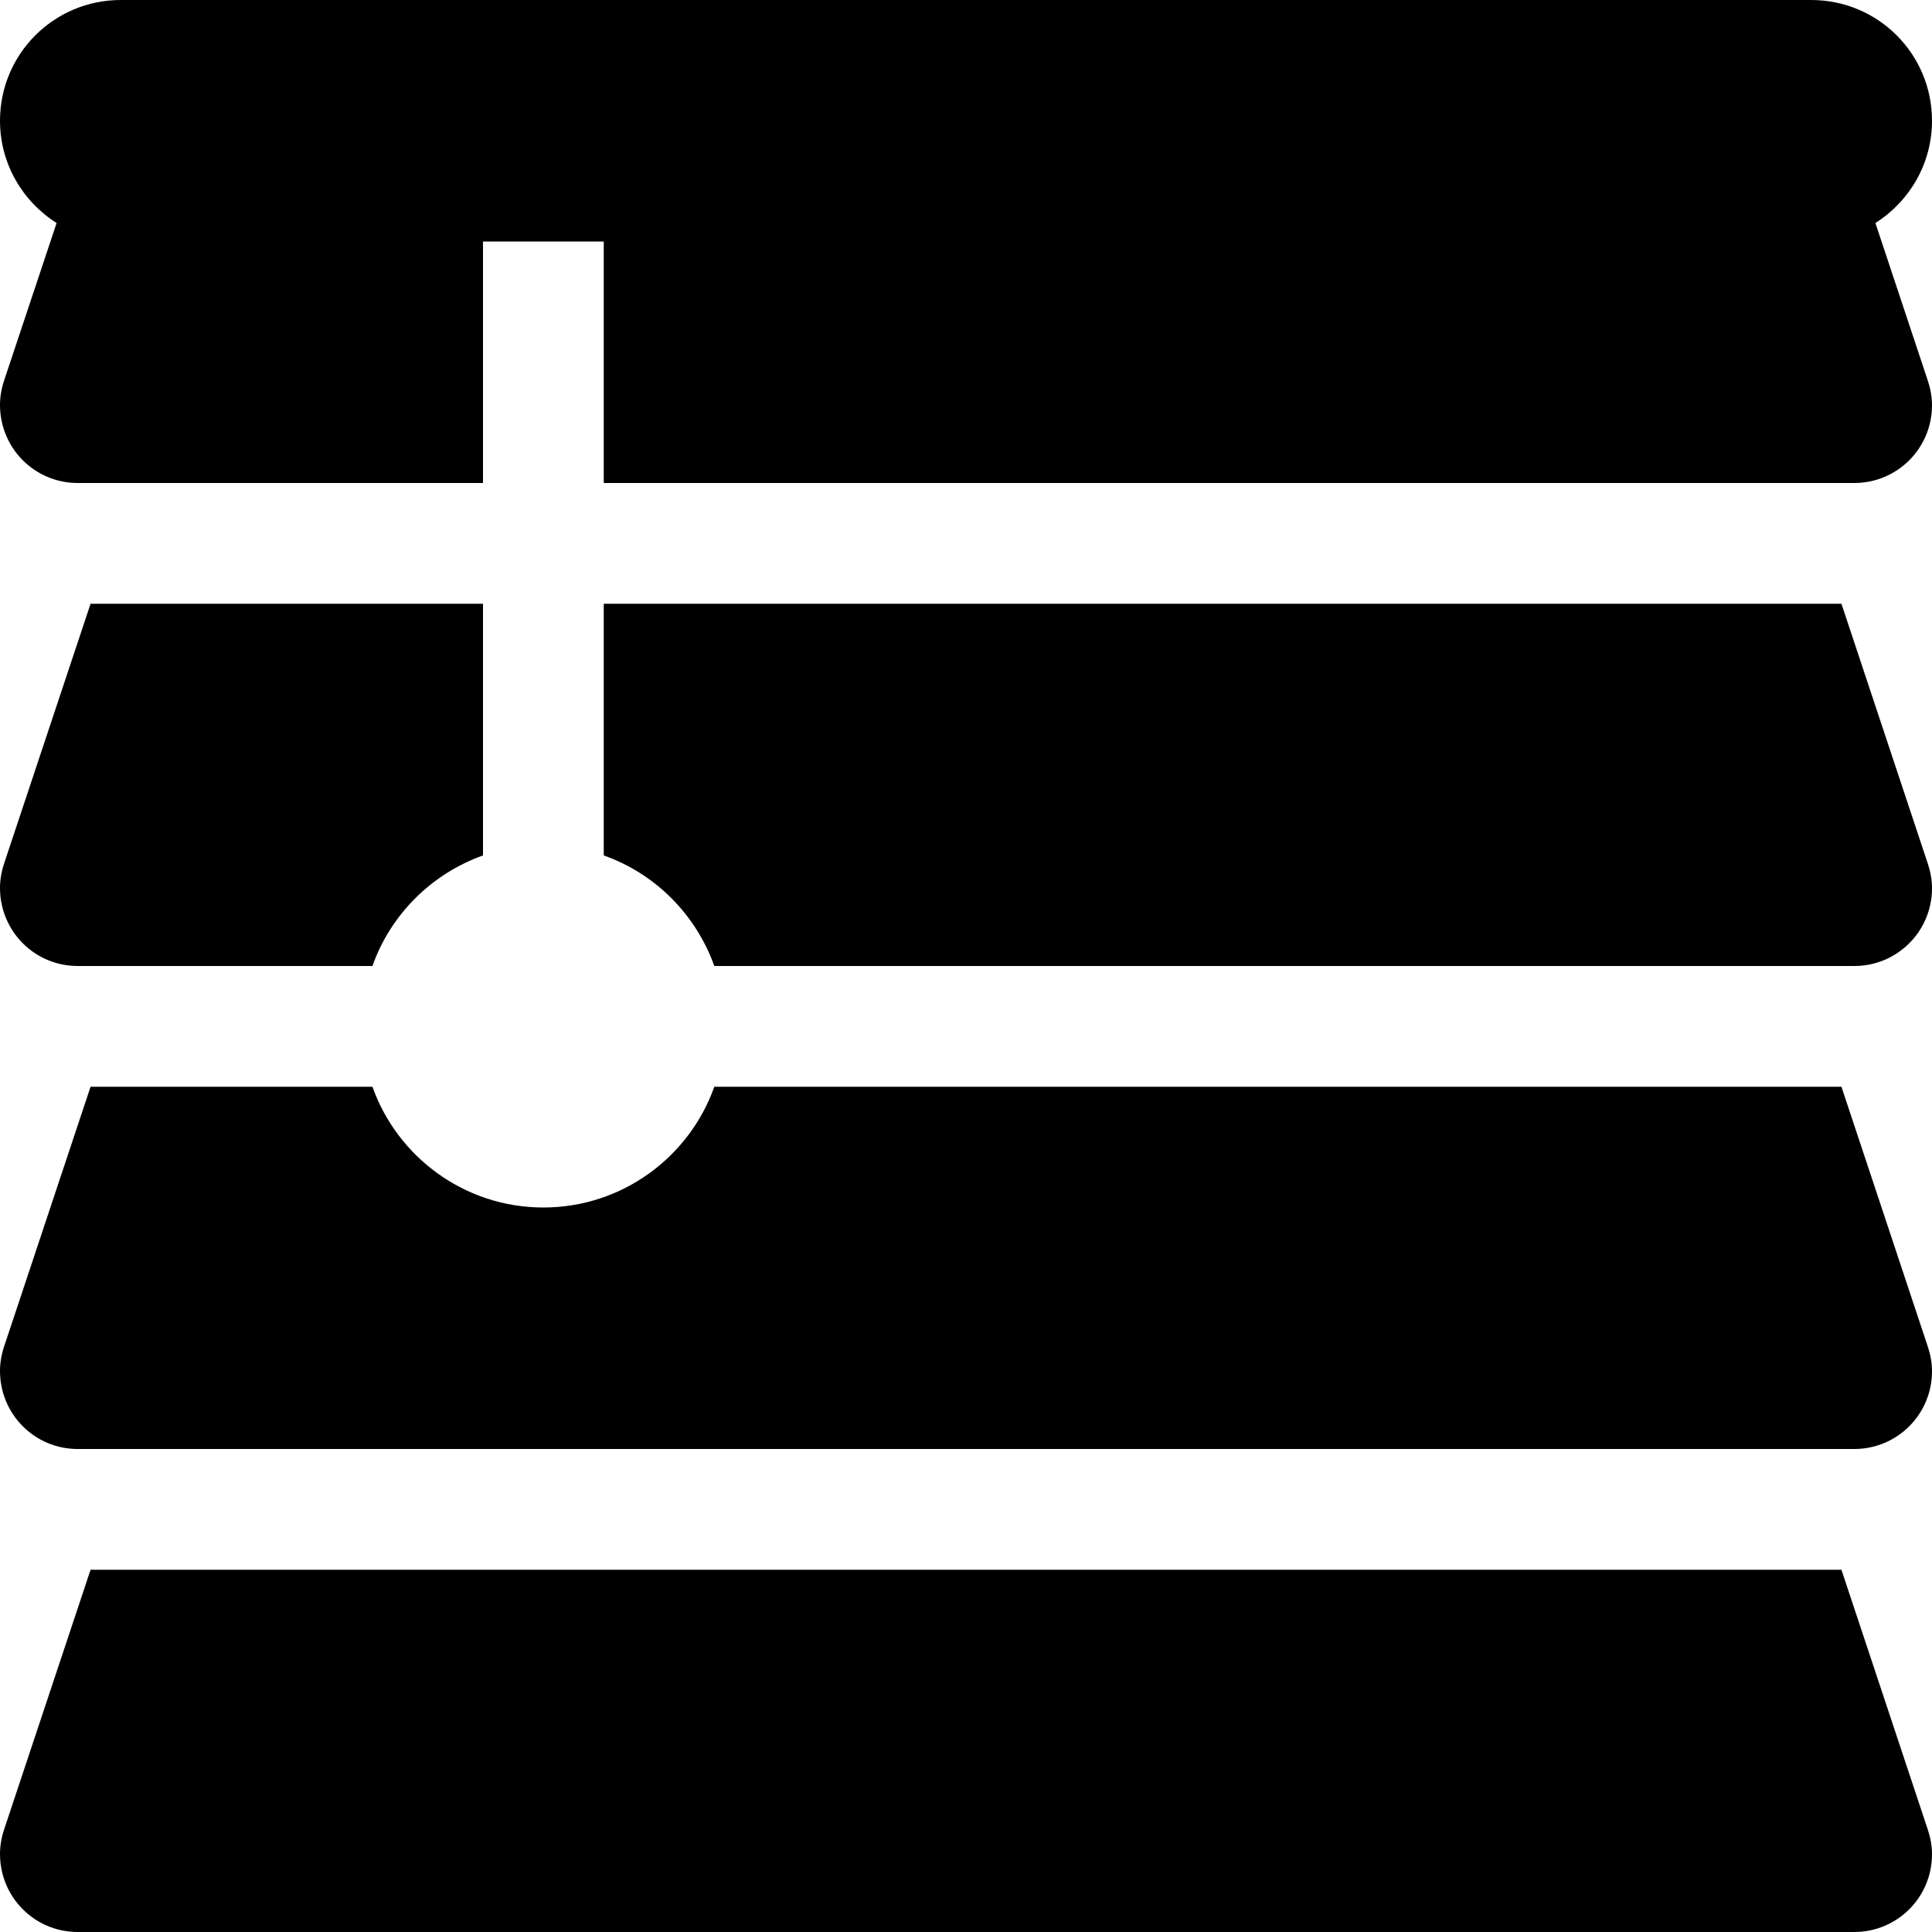 <svg xmlns="http://www.w3.org/2000/svg" viewBox="0 0 512 512"><!--! Font Awesome Pro 6.3.0 by @fontawesome - https://fontawesome.com License - https://fontawesome.com/license (Commercial License) Copyright 2023 Fonticons, Inc. --><path d="M32 0C14.3 0 0 14.3 0 32C0 43.4 6 53.4 15 59.1L1.1 100.8c-.7 2.1-1.1 4.3-1.1 6.5C0 118.8 9.2 128 20.6 128H128V64h32v64H491.4c11.4 0 20.6-9.2 20.6-20.6c0-2.2-.4-4.4-1.1-6.5L497 59.1c9-5.7 15-15.7 15-27.1c0-17.7-14.3-32-32-32H32zM24 160L1.1 228.8c-.7 2.1-1.1 4.3-1.1 6.5C0 246.8 9.2 256 20.6 256H98.7c4.8-13.6 15.6-24.4 29.3-29.3V160H24zM144 320c-20.9 0-38.7-13.4-45.3-32H24L1.1 356.8c-.7 2.1-1.1 4.3-1.1 6.5C0 374.8 9.2 384 20.6 384H491.4c11.4 0 20.6-9.2 20.6-20.6c0-2.2-.4-4.4-1.1-6.5L488 288H189.3c-6.6 18.6-24.4 32-45.3 32zm16-93.3c13.6 4.8 24.4 15.6 29.3 29.3H491.4c11.4 0 20.6-9.2 20.6-20.6c0-2.2-.4-4.4-1.1-6.5L488 160H160v66.7zM20.6 512H491.4c11.4 0 20.6-9.2 20.6-20.6c0-2.2-.4-4.4-1.1-6.5L488 416H24L1.1 484.8c-.7 2.1-1.1 4.3-1.1 6.5C0 502.8 9.2 512 20.6 512z"/></svg>